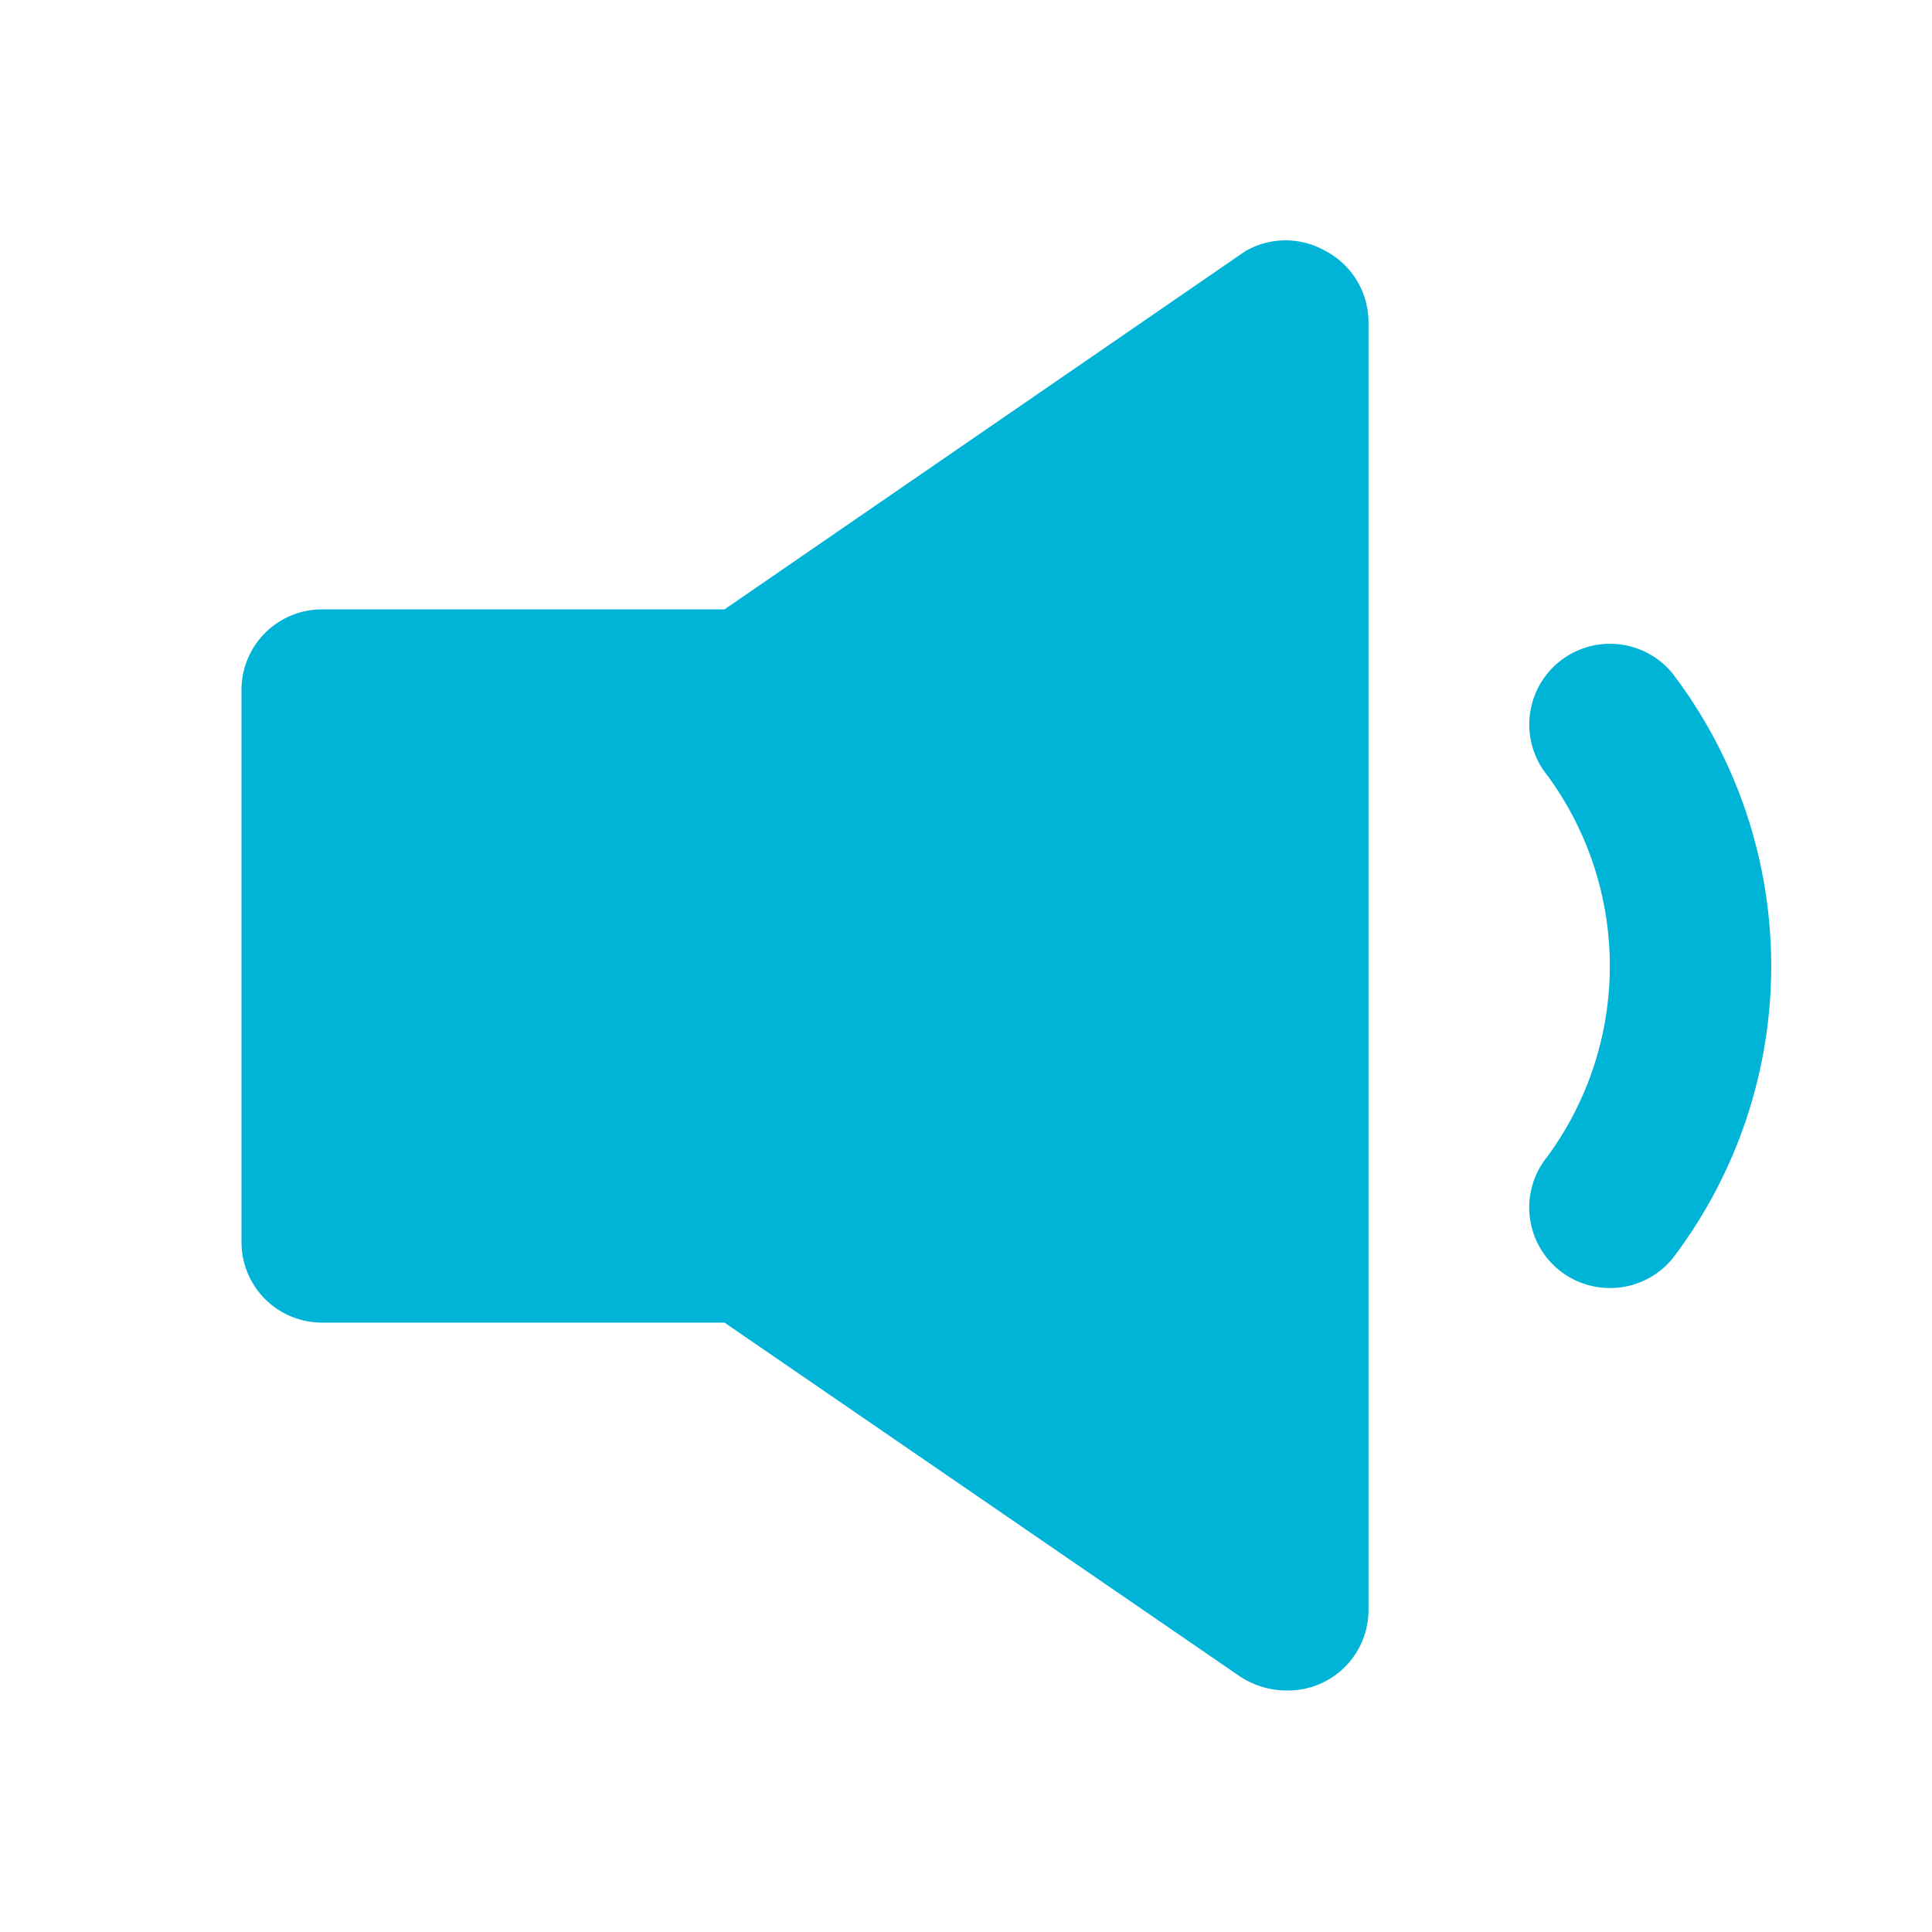 <svg xmlns="http://www.w3.org/2000/svg" viewBox="0 0 24 24"><path d="M20.78 8.37a1 1 0 1 0-1.56 1.26 4 4 0 0 1 0 4.74A1 1 0 0 0 20 16a1 1 0 0 0 .78-.37 6 6 0 0 0 0-7.26z" fill="#00b4d8"/><path d="M16.47 3.12a1 1 0 0 0-1 0L9 7.57H4a1 1 0 0 0-1 1v6.86a1 1 0 0 0 1 1h5l6.41 4.4A1.06 1.06 0 0 0 16 21a1 1 0 0 0 1-1V4a1 1 0 0 0-.53-.88z" fill="#00b4d8"/></svg>